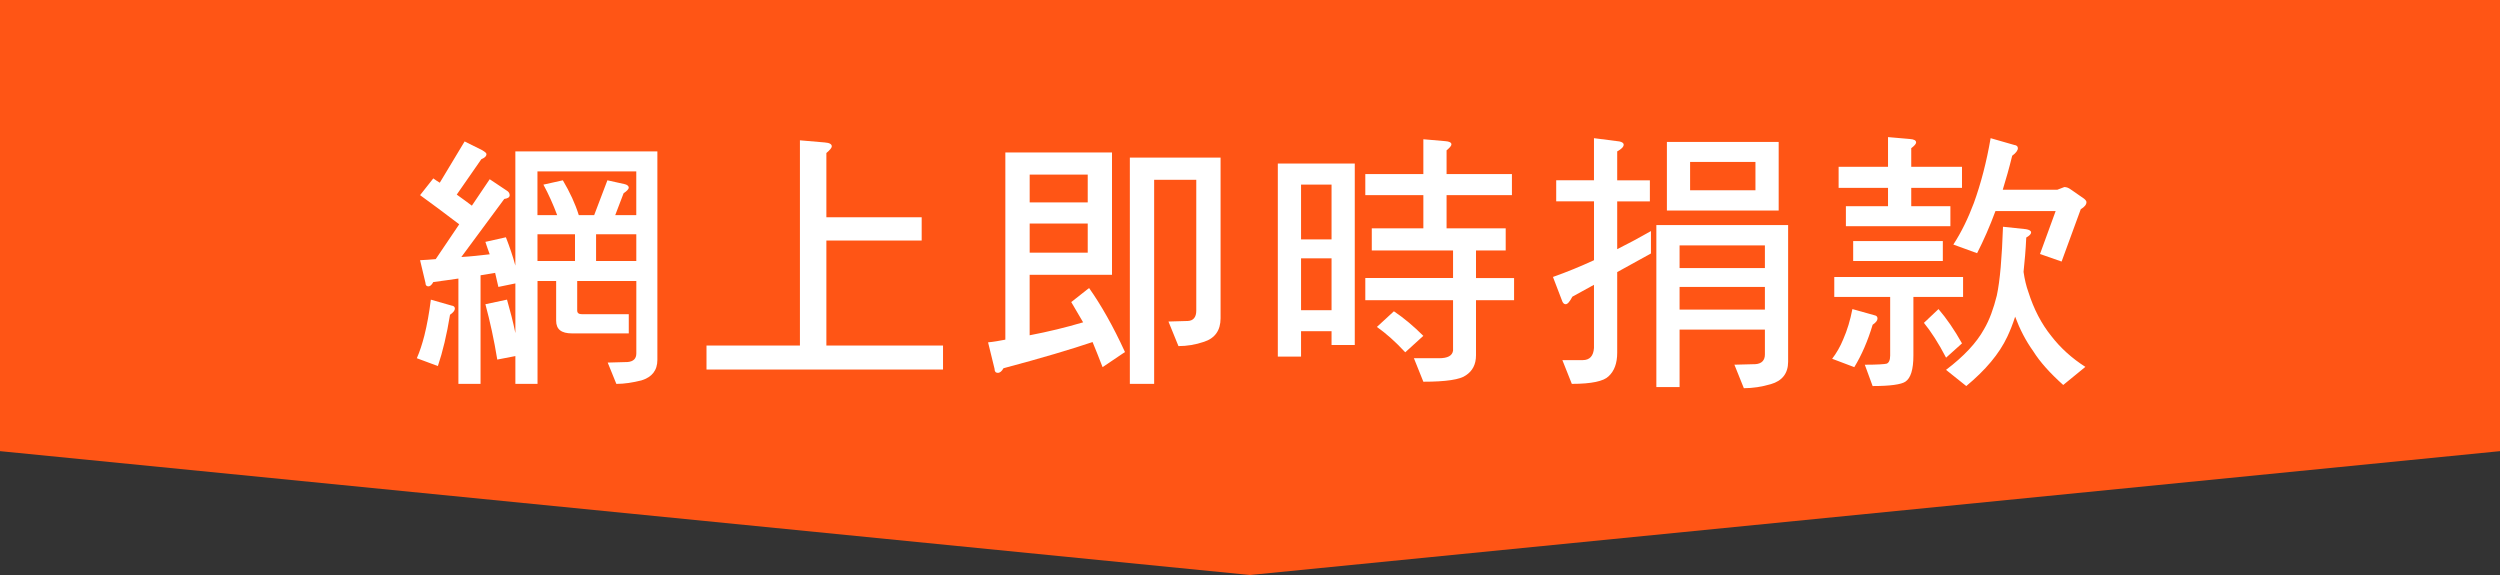 <?xml version="1.0" encoding="UTF-8"?>
<svg id="Layer_1" data-name="Layer 1" xmlns="http://www.w3.org/2000/svg" viewBox="0 0 1000 230">
  <rect x="0" y="0" width="1000" height="230" fill="#333333" stroke="none"/>
  <defs>
    <style>
      .cls-1 {
        fill: #ff5515;
      }

      .cls-2 {
        fill: #fff;
      }
    </style>
  </defs>
  <polygon class="cls-1" points="1000 180.46 500 230 0 180.46 0 0 1000 0 1000 180.46"/>
  <g>
    <path class="cls-2" d="M180.65,122.23c.86.11,1.3.54,1.3,1.19,0,.76-.65,1.62-1.94,2.48-1.3,7.99-2.92,14.8-4.86,20.52l-8.42-3.13c1.19-2.7,2.16-5.72,3.02-9.07,1.08-4.32,1.94-9.07,2.59-14.36l8.32,2.38ZM192.96,60.13c1.08.65,1.62,1.08,1.62,1.51,0,.86-.76,1.51-2.05,2.05l-9.83,14.15c2.05,1.51,4.1,2.92,6.05,4.43l7.13-10.58,6.8,4.54c.76.43,1.19,1.08,1.19,1.84,0,.86-.76,1.3-2.16,1.51l-17.17,23.22c3.89-.22,7.67-.65,11.34-1.08-.65-1.73-1.19-3.35-1.73-4.97l8.21-1.84c1.51,3.89,2.81,7.67,3.78,11.34v-45.68h56.81v83.38c0,4.21-2.16,6.91-6.37,8.21-3.46.86-6.8,1.4-10.04,1.4l-3.46-8.53,7.99-.22c2.27-.22,3.46-1.3,3.46-3.46v-28.94h-23.65v11.77c0,1.08.65,1.51,2.05,1.51h18.58v7.67h-22.68c-4.32,0-6.37-1.62-6.37-5.08v-15.88h-7.45v41.15h-8.86v-11.12l-7.24,1.4c-1.3-7.99-2.92-15.34-4.75-22.14l8.64-1.84c1.3,4.54,2.48,9.07,3.35,13.39v-19.87l-6.8,1.4c-.43-1.94-.86-3.78-1.3-5.62-1.73.32-3.67.65-5.83.97v43.42h-8.86v-42.12c-3.13.43-6.48.97-10.04,1.4-.65,1.19-1.3,1.73-1.94,1.73-.76,0-1.19-.43-1.19-1.4l-2.16-9.07c2.05-.11,4.1-.22,6.26-.43l9.4-13.93c-5.83-4.43-11.02-8.32-15.66-11.66l5.29-6.7c.86.65,1.73,1.19,2.59,1.73l9.94-16.52,7.13,3.56ZM222.87,86.05c-1.62-4.32-3.46-8.42-5.51-12.2l7.78-1.73c2.81,4.75,4.97,9.4,6.37,13.93h6.16l5.29-13.93,6.8,1.51c1.08.22,1.73.76,1.73,1.4s-.76,1.4-2.05,2.27l-3.35,8.75h8.42v-17.5h-39.53v17.5h7.88ZM230,104.41v-10.69h-15.01v10.69h15.01ZM254.52,104.41v-10.69h-16.09v10.69h16.09Z"/>
    <path class="cls-2" d="M330.01,57c1.73.11,2.7.65,2.7,1.51,0,.65-.76,1.51-2.16,2.7v25.7h38.12v9.29h-38.12v42.01h46.66v9.61h-94.61v-9.61h37.37V56.13l10.04.86Z"/>
    <path class="cls-2" d="M411.87,134.11c7.34-1.4,14.47-3.13,21.38-5.18-1.62-2.81-3.24-5.51-4.75-8.1l7.13-5.62c4.75,6.7,9.61,15.23,14.36,25.6l-8.96,6.05c-1.3-3.46-2.7-6.8-4-10.04-8.32,2.81-20.2,6.37-35.64,10.48-.65,1.19-1.4,1.84-2.27,1.84s-1.3-.54-1.3-1.62l-2.59-10.58c2.38-.22,4.64-.65,6.91-1.08V60.99h42.66v48.92h-32.94v24.19ZM411.87,69.85v11.12h23.22v-11.12h-23.22ZM411.87,101.06h23.22v-11.66h-23.22v11.66ZM488.23,63.05v64.26c0,4.86-2.27,7.99-6.59,9.4-3.46,1.19-6.91,1.73-10.26,1.73l-4-9.83,7.78-.22c2.16-.11,3.35-1.51,3.35-4.1v-52.38h-16.85v81.65h-9.72V63.05h36.29Z"/>
    <path class="cls-2" d="M541.91,65.42v72.58h-9.29v-5.51h-12.2v10.15h-9.29v-77.22h30.78ZM532.62,95.77v-21.92h-12.2v21.92h12.2ZM532.62,124.07v-20.74h-12.2v20.74h12.2ZM569.34,69.63v-13.93l8.75.76c1.62.11,2.48.54,2.48,1.3,0,.54-.65,1.3-1.94,2.38v9.5h26.14v8.42h-26.14v13.28h23.65v8.86h-11.88v11.02h15.23v8.86h-15.23v22.03c0,3.67-1.4,6.26-4,7.99-2.27,1.73-7.99,2.59-17.06,2.59l-3.78-9.4h10.04c3.46,0,5.29-.97,5.62-3.02v-20.2h-35.1v-8.86h35.1v-11.02h-32.51v-8.86h20.63v-13.28h-23.22v-8.42h23.22ZM569.34,134.33l-7.24,6.59c-3.89-4.21-7.67-7.56-11.34-10.15l6.8-6.26c4,2.7,7.88,5.94,11.77,9.83Z"/>
    <path class="cls-2" d="M637.59,72.12v-16.85l10.15,1.3c1.08.22,1.73.65,1.73,1.3,0,.86-.86,1.73-2.59,2.7v11.56h13.07v8.42h-13.07v19.12c4.54-2.27,8.96-4.64,13.5-7.24v8.96l-13.5,7.45v32.29c0,4.21-1.19,7.34-3.46,9.4-1.94,1.94-6.8,3.02-14.69,3.02l-3.78-9.5h8.1c2.81,0,4.32-1.62,4.54-4.86v-25.27l-8.64,4.75c-1.08,2.05-1.94,3.02-2.7,3.02-.65,0-1.19-.54-1.51-1.62l-3.56-9.29c5.51-1.94,11.02-4.21,16.42-6.7v-23.54h-15.12v-8.42h15.12ZM715.25,90.05v54.65c0,4.64-2.38,7.67-6.91,8.96-3.67,1.08-7.24,1.62-10.8,1.62l-3.78-9.4,8.53-.22c2.38-.22,3.67-1.51,3.67-3.89v-9.94h-34.13v23h-9.29v-64.8h52.71ZM711.47,56.78v27.43h-44.71v-27.43h44.71ZM705.96,107.22v-9.07h-34.13v9.07h34.13ZM705.96,123.85v-9.07h-34.13v9.07h34.13ZM702.18,64.77h-26.14v11.34h26.14v-11.34Z"/>
    <path class="cls-2" d="M749.81,126.12c.76.11,1.19.54,1.19,1.3s-.65,1.62-1.94,2.48c-1.94,6.48-4.43,12.2-7.34,16.96l-8.86-3.35c1.73-2.27,3.24-4.86,4.43-7.78,1.62-3.67,2.81-7.67,3.67-12.1l8.86,2.48ZM785.23,110.78v7.99h-19.87v23.44c0,5.62-1.08,9.07-3.24,10.48-1.62,1.08-5.94,1.73-13.07,1.73l-3.13-8.53c5.08,0,7.99-.22,8.75-.43.86-.32,1.4-1.4,1.4-3.24v-23.44h-22.36v-7.99h51.52ZM755.21,66.72v-11.88l8.75.76c1.62.11,2.48.54,2.48,1.4,0,.54-.65,1.3-1.94,2.27v7.45h20.3v8.42h-20.3v7.34h15.66v7.99h-41.8v-7.99h16.85v-7.34h-19.76v-8.42h19.76ZM777.13,96.42v7.99h-35.86v-7.99h35.86ZM784.8,137.35l-6.37,5.72c-3.02-5.83-6.05-10.48-8.86-13.93l5.83-5.51c3.24,3.78,6.37,8.32,9.4,13.72ZM810.39,91.67c1.3.22,2.05.65,2.05,1.3s-.65,1.3-1.94,2.05c-.22,5.08-.65,9.61-1.08,13.72.43,3.02,1.08,5.72,1.94,8.1,2.16,6.8,5.18,12.64,9.18,17.6,3.67,4.75,8.21,8.86,13.61,12.31l-8.86,7.24c-5.29-4.75-9.29-9.18-11.99-13.5-3.02-4.21-5.4-8.86-7.24-13.82-.97,3.02-2.05,5.72-3.13,7.99-3.24,6.91-8.75,13.39-16.42,19.76l-8.1-6.48c7.13-5.4,12.2-10.8,15.23-16.31,2.16-3.67,3.78-8.21,5.08-13.39,1.3-6.05,2.05-15.23,2.48-27.54l9.18.97ZM805.64,57.97c.97.11,1.51.54,1.51,1.3,0,.86-.76,1.94-2.27,3.02-1.19,4.86-2.48,9.4-3.78,13.61h21.82l2.81-1.08c.86,0,1.73.32,2.59.97l5.29,3.67c.65.54.97.97.97,1.4,0,.97-.76,1.94-2.27,2.81l-7.67,20.95-8.64-3.02,6.26-17.17h-24.08c-2.27,6.16-4.75,11.77-7.34,16.85l-9.5-3.46c3.24-4.97,5.94-10.58,8.21-16.63,2.81-7.78,5.08-16.42,6.7-25.92l9.4,2.7Z"/>
  </g>
</svg>